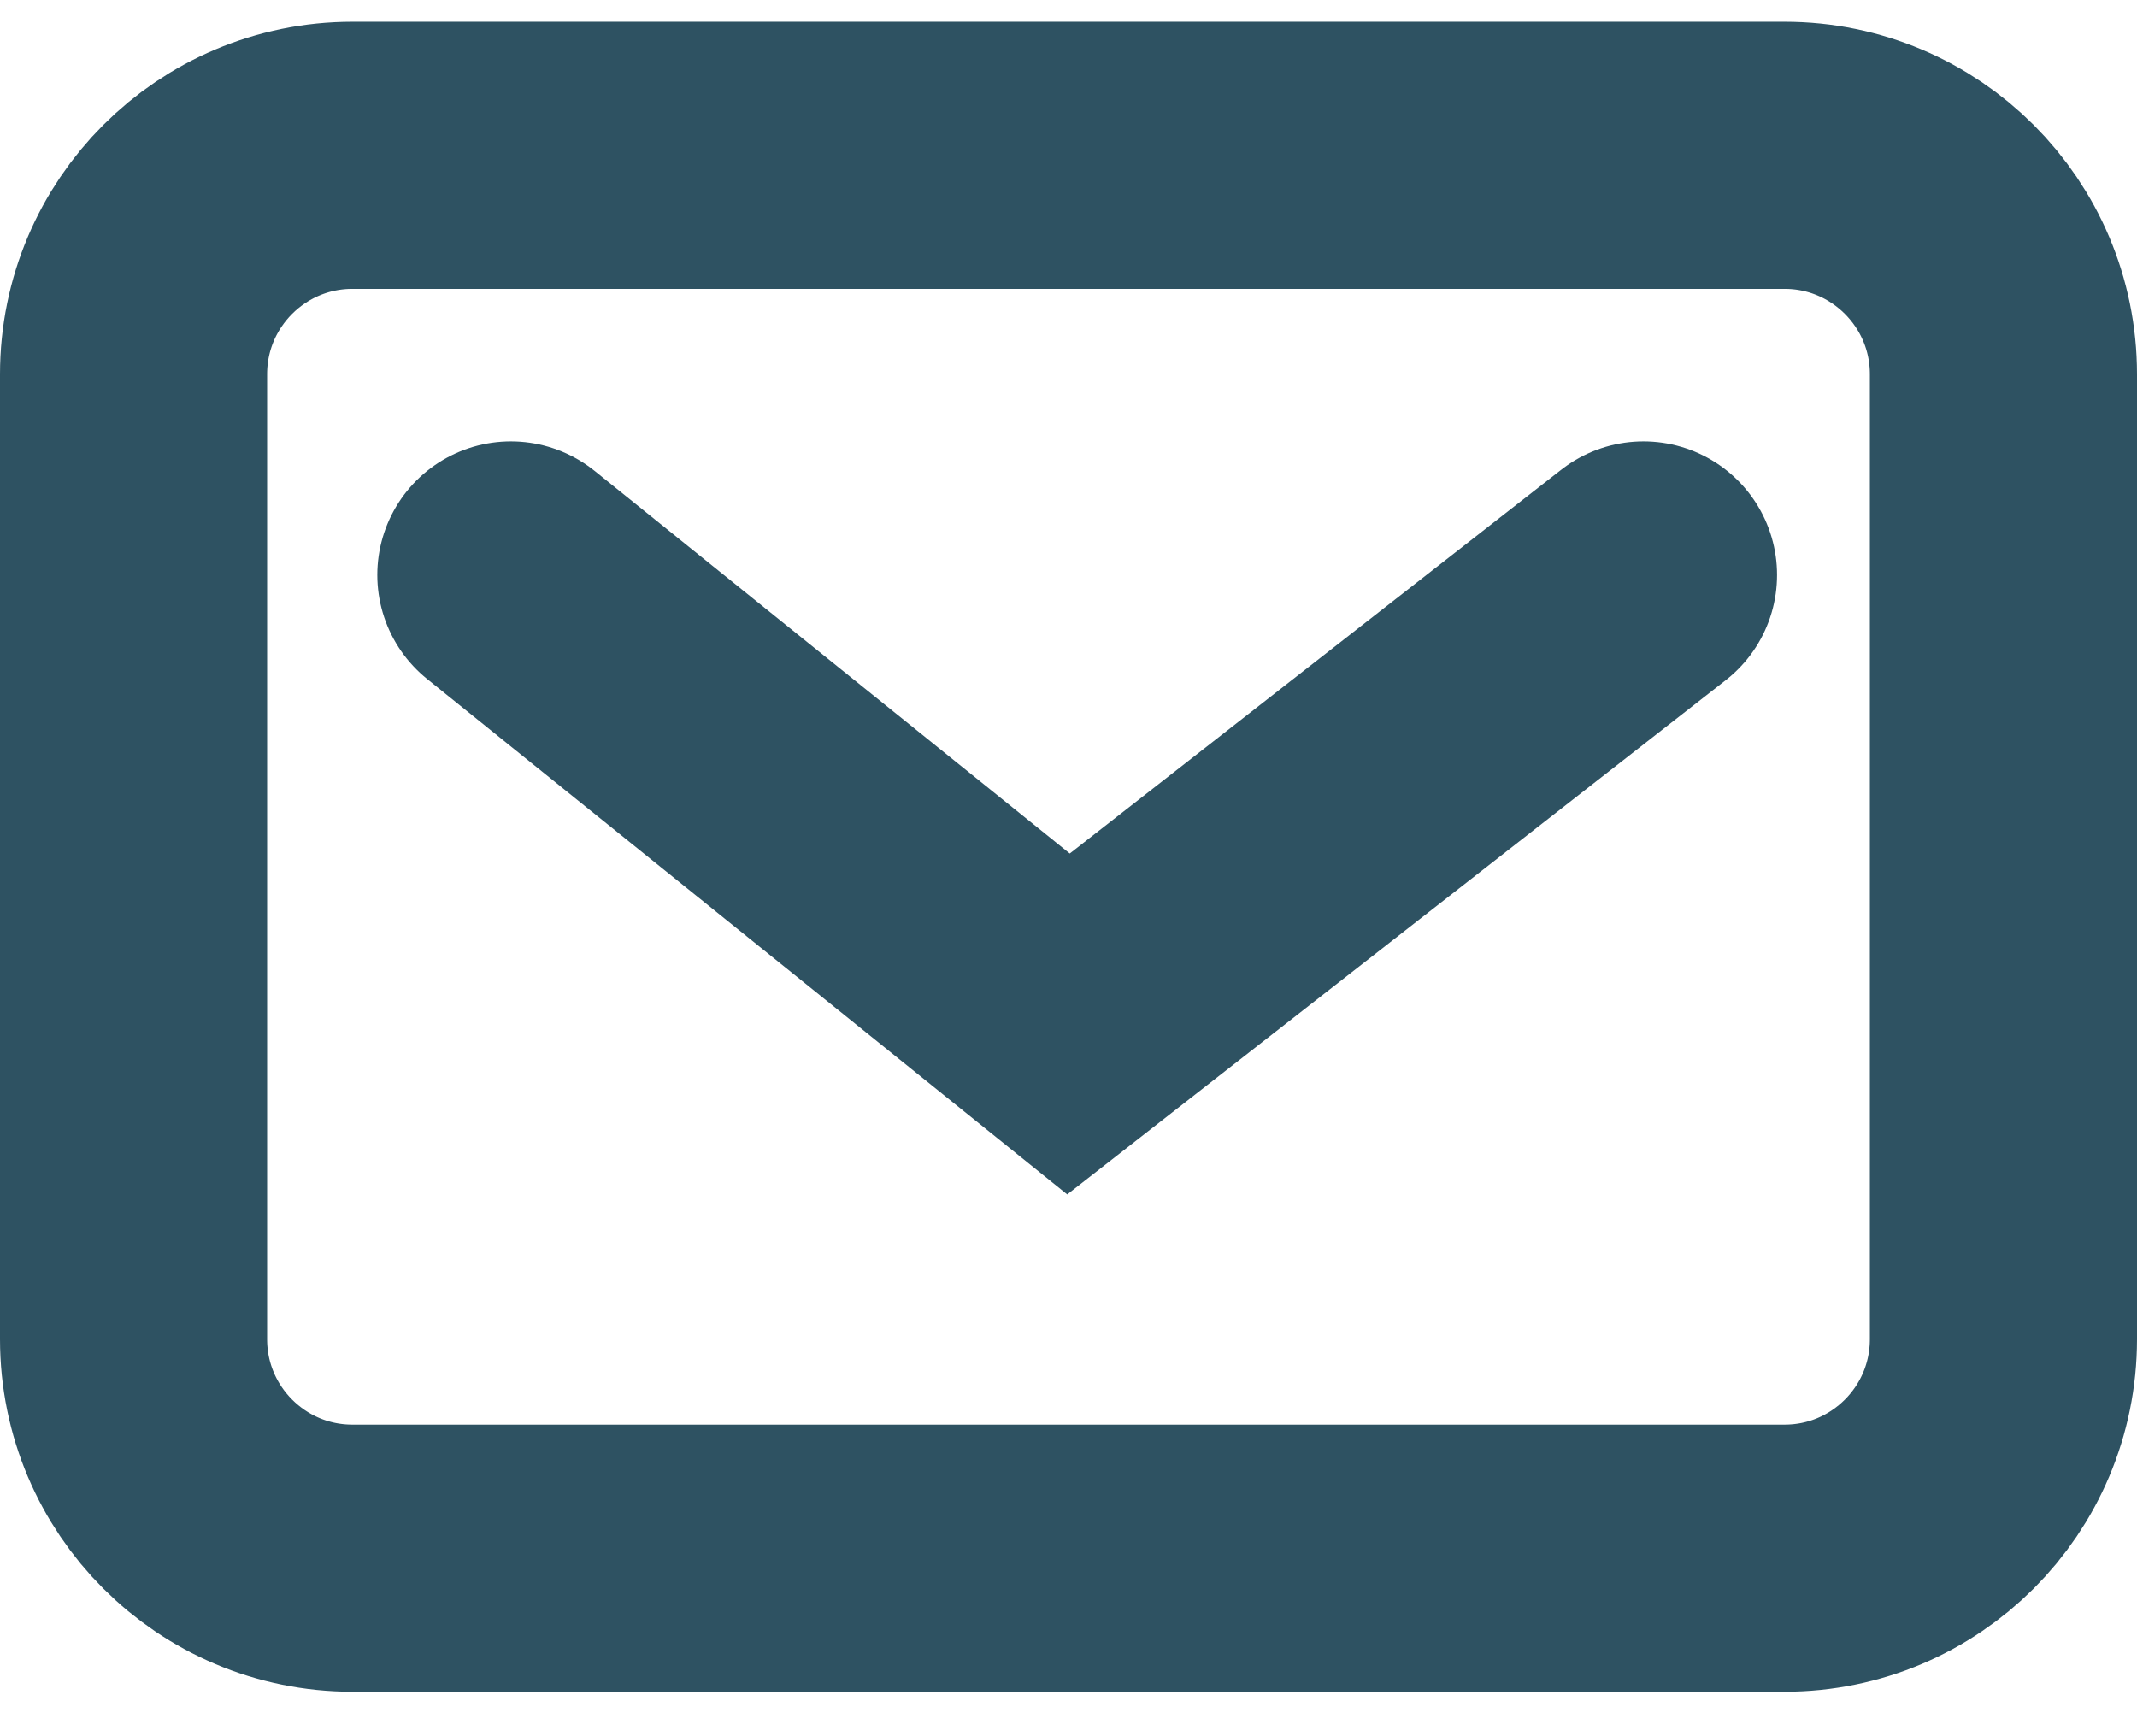 <svg width="16" height="13" viewBox="0 0 16 13" fill="none" xmlns="http://www.w3.org/2000/svg">
<path d="M3.825 4.305L8 7.667L12.305 4.305M2.639 11.667H13.361C14.266 11.667 15 10.933 15 10.027V2.802C15 1.897 14.266 1.163 13.361 1.163H2.639C1.734 1.163 1 1.897 1 2.802L1 10.027C1 10.933 1.734 11.667 2.639 11.667Z" stroke="#2E5262" stroke-width="2" stroke-linecap="round"/>
</svg>
